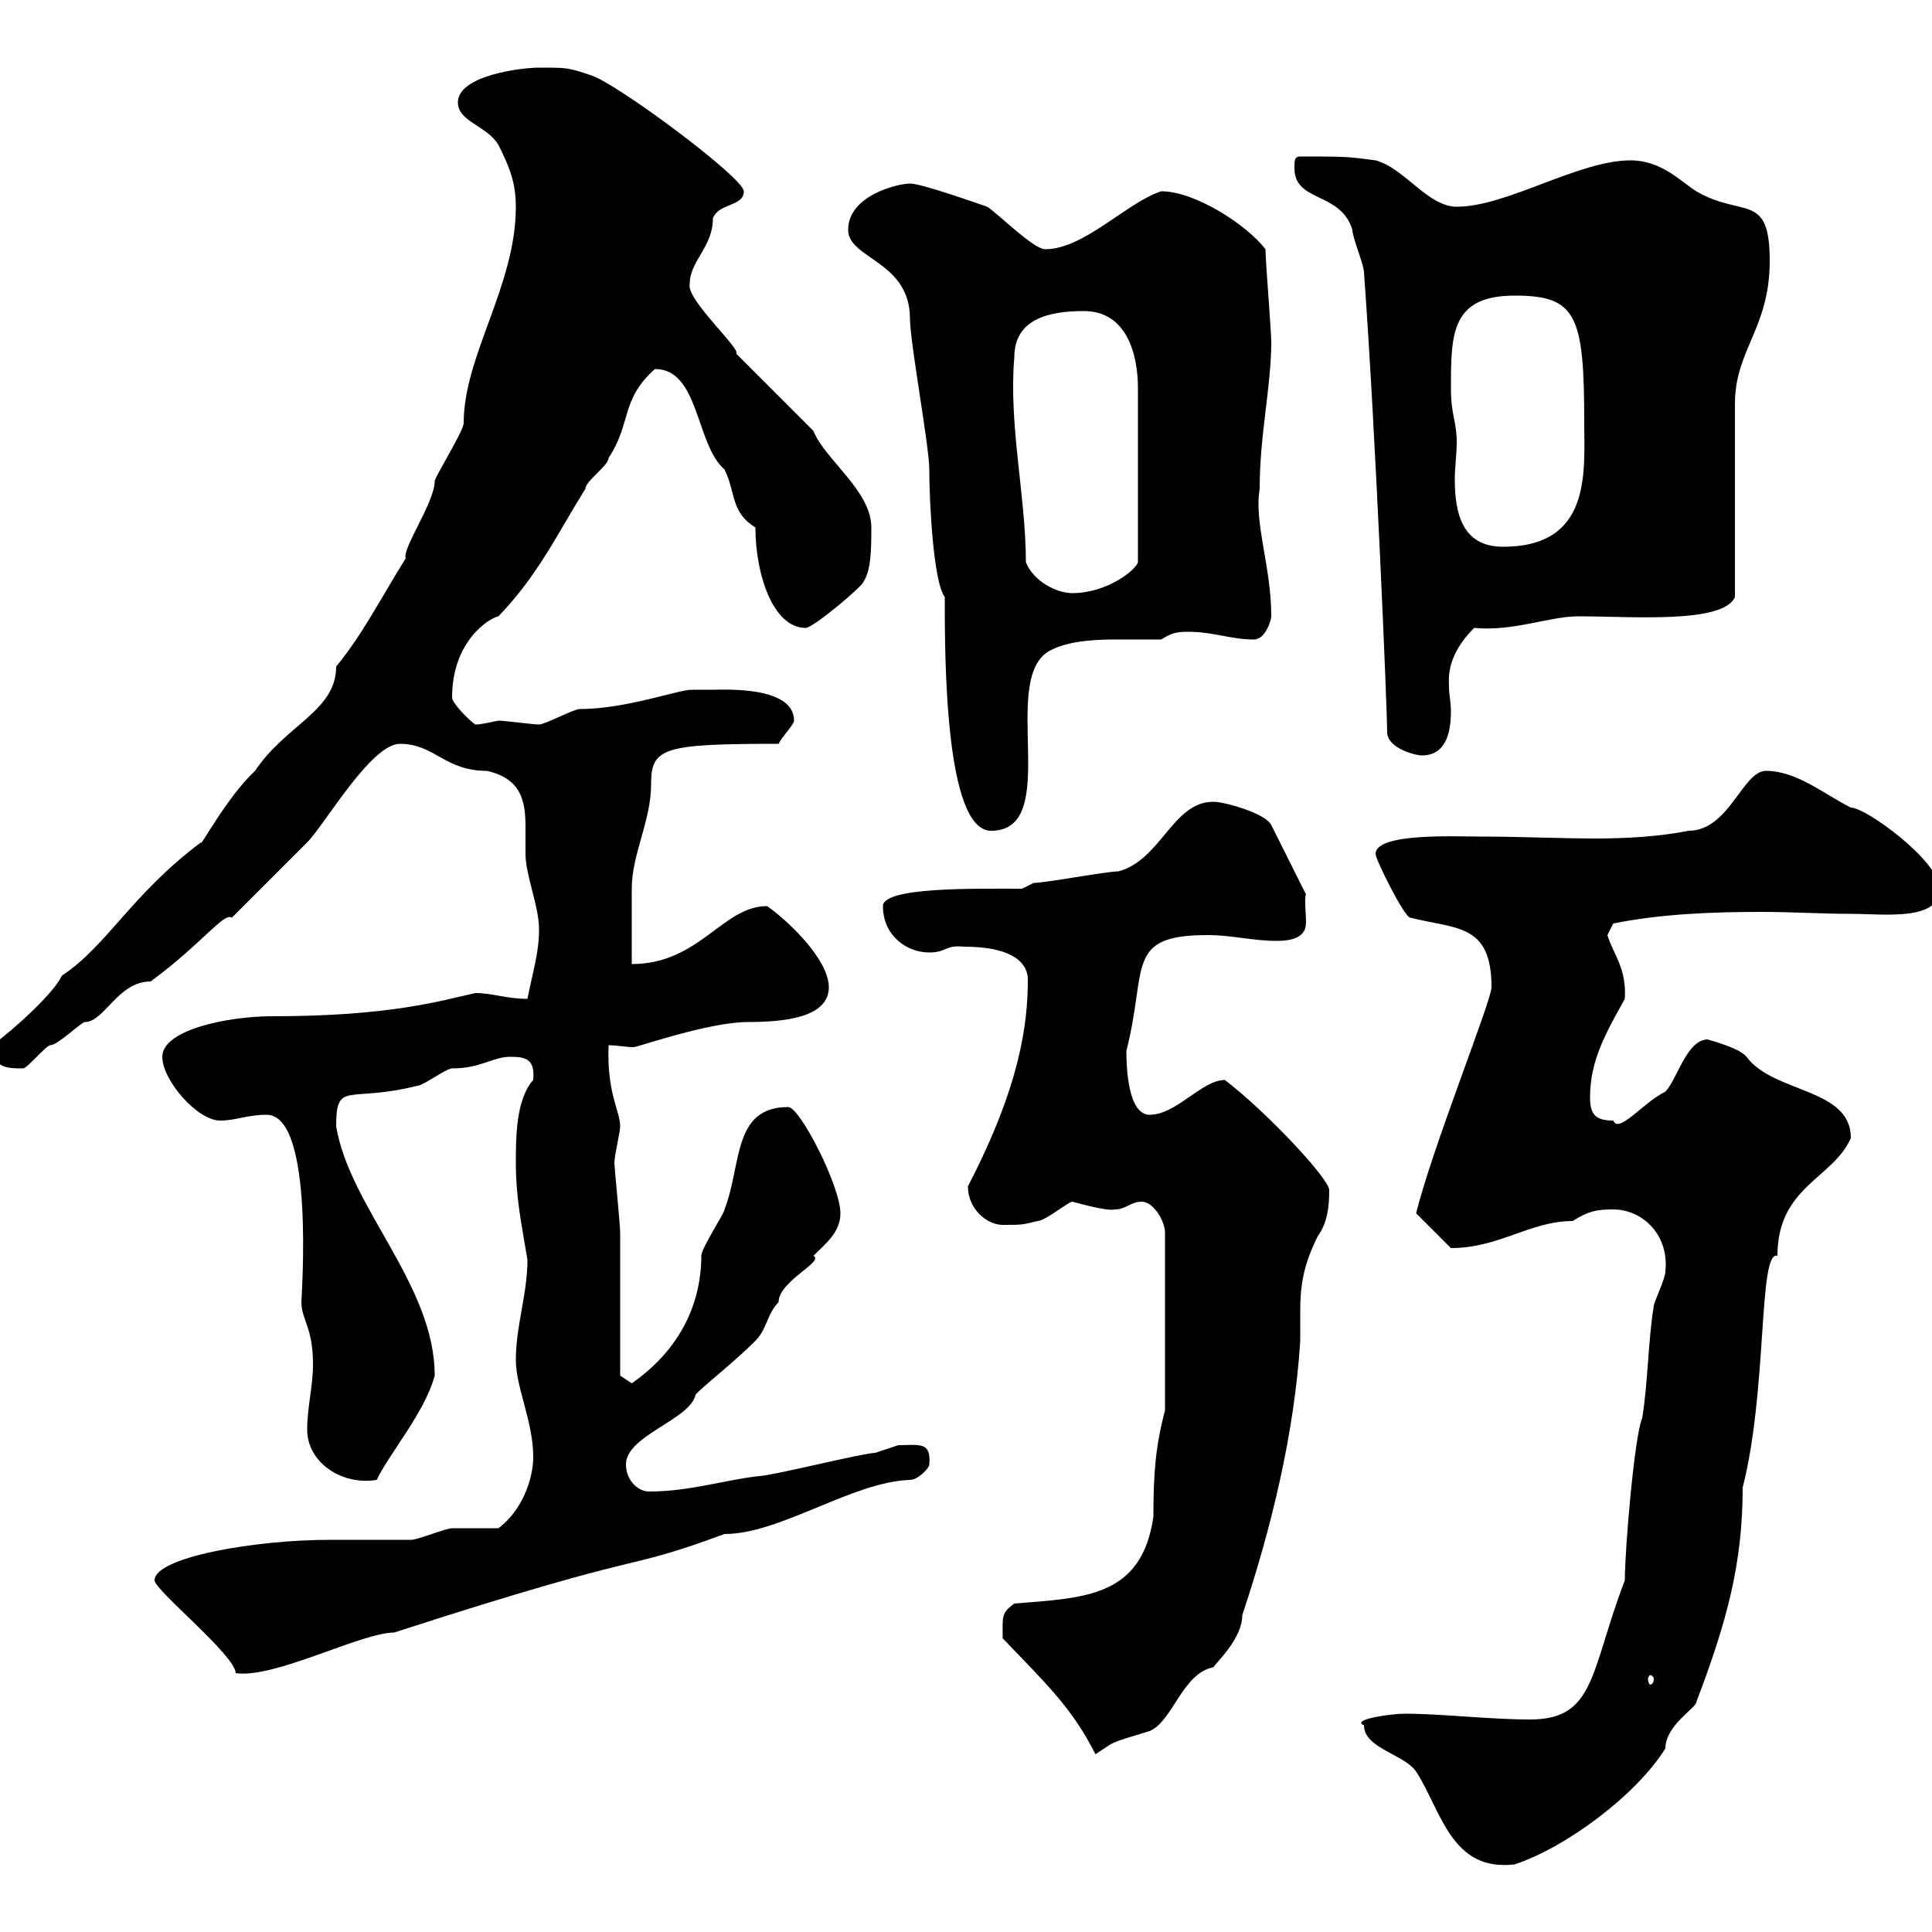<svg xmlns="http://www.w3.org/2000/svg" xmlns:xlink="http://www.w3.org/1999/xlink" width="300" height="300"><path d="M211.80 267.90C211.80 271.50 218.10 272.40 219.90 275.10C223.80 281.10 225.30 290.70 235.20 289.50C243.30 286.80 254.10 278.70 258.60 271.50C258.60 267.90 263.40 265.20 263.40 264.30C268.20 251.70 270.60 242.70 270.60 231C274.50 215.70 273 194.10 276 195C276 184.20 284.70 183 287.40 176.70C287.40 168.90 275.40 169.80 271.20 164.10C270 162.60 264.90 161.40 265.20 161.40C261.90 161.40 260.40 167.70 258.60 169.50C255 171.30 251.40 176.10 250.50 174C247.80 174 246.90 173.10 246.90 170.40C246.90 164.70 249.30 160.50 252.30 155.10C252.60 150.30 250.50 148.20 249.60 145.20C249.60 145.20 250.50 143.40 250.50 143.40C258 141.90 265.80 141.60 273.60 141.60C278.10 141.60 282.90 141.90 287.40 141.90C292.50 141.90 301.20 143.10 301.20 138C301.20 133.80 289.80 125.40 287.40 125.40C283.20 123.30 279 119.70 274.20 119.70C270.60 119.70 268.50 129 262.20 129C257.70 129.90 252.60 130.20 247.80 130.20C242.10 130.20 236.10 129.90 229.80 129.90C225.90 129.90 213.60 129.30 213.60 132.60C213.60 133.50 218.10 142.50 219 142.50C226.20 144.30 231.60 143.40 231.60 153.30C231.60 155.40 222.30 178.50 219.90 188.40L225.30 193.80C232.80 193.80 237.60 189.60 244.20 189.60C246.60 188.10 247.80 187.80 250.50 187.80C255 187.80 259.20 191.70 258.60 197.40C258.60 198.60 256.80 202.20 256.80 202.80C255.90 208.20 255.90 214.80 255 220.20C253.80 222.90 252.30 240.60 252.30 245.40C246.90 259.50 247.80 267 237.60 267C231.30 267 223.80 266.10 218.10 266.10C216 266.10 209.70 267 211.80 267.90ZM155.70 254.40C162.30 261.30 166.50 265.20 170.10 272.40C173.40 270.30 171.60 270.90 178.50 268.80C182.10 267.30 183.60 259.80 188.40 258.90C189 258 192.90 254.40 192.90 250.80C197.40 237.30 201 222.60 201.90 208.20C201.90 206.40 201.90 204.90 201.90 203.70C201.90 200.10 202.20 196.80 204.60 192C206.10 189.90 206.40 187.50 206.40 184.80C206.40 183 196.50 172.50 190.20 167.70C186.60 167.70 182.70 173.10 178.50 173.10C175.20 173.10 174.90 165.90 174.90 163.20C178.20 150.30 174.60 145.20 187.50 145.20C191.40 145.20 194.40 146.10 198.30 146.10C202.50 146.10 202.80 144.30 202.80 143.10C202.80 141.90 202.50 139.20 202.80 138.90L197.40 128.10C196.50 126.30 190.20 124.50 188.40 124.50C182.10 124.50 180.30 133.50 173.70 135.30C171.90 135.30 162.30 137.10 160.50 137.10L158.70 138C151.50 138 137.10 137.70 137.10 140.70C137.10 145.20 140.70 147.90 144.30 147.90C147 147.90 146.70 146.70 149.70 147C157.50 147 159.60 149.70 159.60 152.10C159.60 159 158.40 168.60 150.30 184.20C150.30 187.80 153.30 190.20 155.70 190.20C158.70 190.20 158.70 190.20 161.10 189.60C162.30 189.60 165.90 186.60 166.50 186.60C167.70 186.90 171.90 188.10 173.10 187.80C174.90 187.80 175.50 186.60 177.30 186.60C179.10 186.60 180.90 189.60 180.90 191.40L180.90 219C179.40 224.70 179.10 228.90 179.10 235.50C177.30 248.10 168.30 248.10 157.50 249C155.40 250.50 155.70 251.10 155.70 254.40ZM256.80 260.70C256.80 261.30 256.50 261.60 256.20 261.60C256.20 261.60 255.90 261.30 255.90 260.70C255.90 260.40 256.20 260.10 256.20 260.10C256.50 260.10 256.80 260.40 256.80 260.70ZM24 245.40C24 246.90 36.60 257.10 36.60 259.80C42.60 260.70 56.10 253.50 61.20 253.50C102.90 240 95.40 244.50 112.50 238.20C121.20 238.20 132.30 230.10 141.30 229.80C142.50 229.80 144.30 228 144.30 227.40C144.60 223.80 142.80 224.40 139.50 224.40C139.50 224.40 135.90 225.60 135.90 225.60C134.10 225.60 119.70 229.20 117.90 229.20C112.50 229.80 107.10 231.60 100.80 231.60C99 231.60 97.20 229.80 97.20 227.40C97.20 222.90 107.10 220.50 108 216.60C108.60 215.70 113.70 211.80 117.30 208.20C119.10 206.40 119.10 204 120.90 202.20C120.90 198.90 128.10 195.90 126.30 195C128.10 193.20 130.50 191.40 130.50 188.40C130.50 184.20 124.20 171.90 122.40 171.90C113.70 171.90 115.20 180.90 112.50 187.80C112.50 188.40 108.90 193.80 108.90 195C108.90 198.90 108 207.90 98.10 214.80C98.10 214.80 96.30 213.60 96.30 213.60C96.30 210 96.30 195 96.30 191.40C96.30 190.20 95.40 181.20 95.40 180.60C95.40 179.40 96.30 175.80 96.30 174.90C96.30 172.50 94.20 169.80 94.50 162.30C95.70 162.30 97.20 162.60 98.40 162.60C99 162.60 110.10 158.70 116.10 158.70C121.50 158.70 128.70 158.10 128.70 153.30C128.70 148.80 121.80 142.50 119.10 140.70C112.20 140.70 108.60 149.70 98.10 149.70C98.10 147.90 98.10 139.80 98.10 138C98.10 132.60 101.10 127.50 101.10 121.80C101.10 116.10 102.90 115.50 120.90 115.50C121.50 114.30 123.30 112.50 123.30 111.90C123.30 106.50 112.50 107.10 110.70 107.10C109.20 107.10 108.30 107.10 107.40 107.10C105.30 107.10 97.20 110.10 90 110.10C89.10 110.10 84.60 112.50 83.70 112.50C82.80 112.50 78.30 111.90 77.40 111.90C75.90 112.20 74.70 112.50 73.80 112.50C72.90 111.90 70.20 109.20 70.20 108.30C70.20 99.60 75.90 96 77.40 95.70C83.70 89.10 86.40 83.10 90.90 75.90C90.90 74.70 94.50 72.30 94.50 71.10C98.10 65.70 96.30 62.10 101.70 57.30C108.60 57.30 108 69 112.50 72.90C114.30 76.50 113.40 79.50 117.30 81.90C117.30 89.10 120 97.50 125.10 97.50C126.30 97.50 134.10 90.90 134.10 90.30C135.30 88.50 135.30 84.90 135.30 81.90C135.30 76.20 128.10 71.40 126.30 66.90L114.30 54.90C115.20 54.30 106.50 46.50 107.10 44.10C107.10 40.50 110.70 38.40 110.70 33.90C111.60 31.50 115.50 32.10 115.50 29.70C115.50 27.60 95.70 12.90 91.80 11.70C88.20 10.50 88.20 10.50 83.70 10.50C81 10.50 71.10 11.70 71.10 15.90C71.10 18.90 75.60 19.50 77.40 22.50C79.20 26.10 80.10 28.50 80.10 32.10C80.10 44.40 72 55.20 72 65.70C72 66.90 67.50 74.10 67.50 74.70C67.50 78 62.40 85.20 63 86.70C59.40 92.40 56.40 98.40 52.20 103.50C52.20 110.40 44.40 112.50 39.60 119.70C35.10 123.90 30.90 132 31.20 130.80C20.40 138.90 16.50 147 9.60 151.50C8.40 154.20 2.10 159.90-1.20 162.30C-1.20 165.90 1.20 165.90 3.60 165.90C4.20 165.90 7.20 162.30 7.80 162.30C9 162.30 12.60 158.70 13.20 158.70C16.20 158.70 18.30 152.40 23.40 152.40C31.50 146.40 34.80 141.60 36 142.50C37.80 140.70 45.90 132.60 47.70 130.80C50.40 128.10 57.60 115.50 62.10 115.50C67.50 115.50 69 119.70 75.60 119.70C81 120.90 81.60 124.50 81.60 128.40C81.60 129.90 81.60 131.10 81.60 132.60C81.60 135.90 83.70 140.70 83.70 144.30C83.70 147.90 82.80 150.60 81.90 155.10C78.60 155.10 76.50 154.20 73.80 154.20C68.40 155.40 60.60 157.80 42.30 157.80C35.40 157.80 25.20 159.90 25.20 164.10C25.20 167.70 30.60 174 34.20 174C36.60 174 38.40 173.10 41.40 173.10C48.90 173.10 46.80 201.30 46.80 202.20C46.80 204.90 48.60 206.10 48.60 211.80C48.60 215.40 47.70 218.40 47.70 222C47.70 227.10 53.10 230.70 58.50 229.80C60.30 225.90 66 219.30 67.50 213.60C67.50 199.50 54.30 187.50 52.20 174.90C52.20 167.70 54 171.30 64.80 168.60C65.70 168.60 69.30 165.90 70.20 165.90C74.70 165.90 76.50 164.10 79.20 164.10C81.60 164.10 83.10 164.40 82.80 167.70C80.10 170.70 80.10 176.70 80.10 180.60C80.10 186 81 190.20 81.90 195.60C81.90 201 80.10 205.80 80.10 211.20C80.10 215.40 82.80 220.80 82.80 226.20C82.80 229.80 81 234.60 77.40 237.30C76.50 237.30 71.10 237.30 70.20 237.30C69.30 237.30 64.80 239.10 63.90 239.10C63 239.10 52.20 239.10 51.30 239.10C39.60 239.10 24 241.80 24 245.40ZM146.70 92.70C146.70 102 146.70 129 153.90 129C165 129 155.10 105.60 162.90 101.10C165.60 99.60 169.50 99.30 173.10 99.30C175.50 99.30 178.20 99.30 180.30 99.30C181.80 98.40 182.40 98.10 184.50 98.10C188.40 98.10 191.10 99.30 194.70 99.30C196.50 99.30 197.40 96.30 197.40 95.70C197.40 87.90 194.70 81.30 195.60 75.90C195.60 67.50 197.40 60 197.40 53.10C197.40 51.30 196.50 40.50 196.50 38.70C193.80 35.10 185.70 29.70 180.30 29.70C174.90 31.50 168.30 38.70 162.30 38.70C160.50 38.70 155.10 33.30 153.30 32.10C151.50 31.50 143.10 28.50 141.30 28.50C139.50 28.50 131.70 30.30 131.70 35.70C131.70 40.20 141.30 40.50 141.30 49.50C141.30 53.10 144.30 69.30 144.30 72.90C144.30 77.70 144.90 90.30 146.70 92.70ZM215.40 113.70C215.40 116.10 219.60 117.30 220.80 117.30C224.40 117.30 225.30 114 225.30 110.40C225.30 109.20 225 107.70 225 106.80C225 105.60 224.40 102 228.90 97.50C234.90 98.10 240.60 95.70 245.10 95.70C253.20 95.70 267.60 96.90 269.40 92.70C269.40 88.50 269.40 67.50 269.40 62.70C269.40 54.30 274.80 51 274.80 40.50C274.80 29.70 270.60 33.90 263.40 29.70C261 28.20 258 24.90 253.20 24.90C245.10 24.90 234 32.10 226.20 32.10C221.70 32.10 218.10 26.10 213.60 24.90C209.10 24.30 208.80 24.30 201.90 24.30C201 24.30 201 24.90 201 26.10C201 31.50 208.20 29.70 210 35.70C210 36.90 211.80 41.10 211.80 42.30C213.60 66.90 215.40 110.40 215.40 113.70ZM159.30 87.30C159.30 77.10 156.60 66 157.50 55.50C157.50 49.50 162.90 48.30 168.30 48.30C174.90 48.30 176.70 54.90 176.70 60.30L176.70 87.30C176.40 88.50 171.90 92.10 166.50 92.10C164.10 92.10 160.50 90.30 159.30 87.30ZM225.30 60.30C225.30 51.90 225.30 45.90 235.20 45.90C244.80 45.90 246 48.90 246 65.70C246 73.20 247.20 84.90 233.40 84.90C227.10 84.90 225.90 79.80 225.90 74.40C225.90 72.60 226.20 70.50 226.20 68.70C226.20 65.40 225.30 64.50 225.30 60.30Z"/></svg>